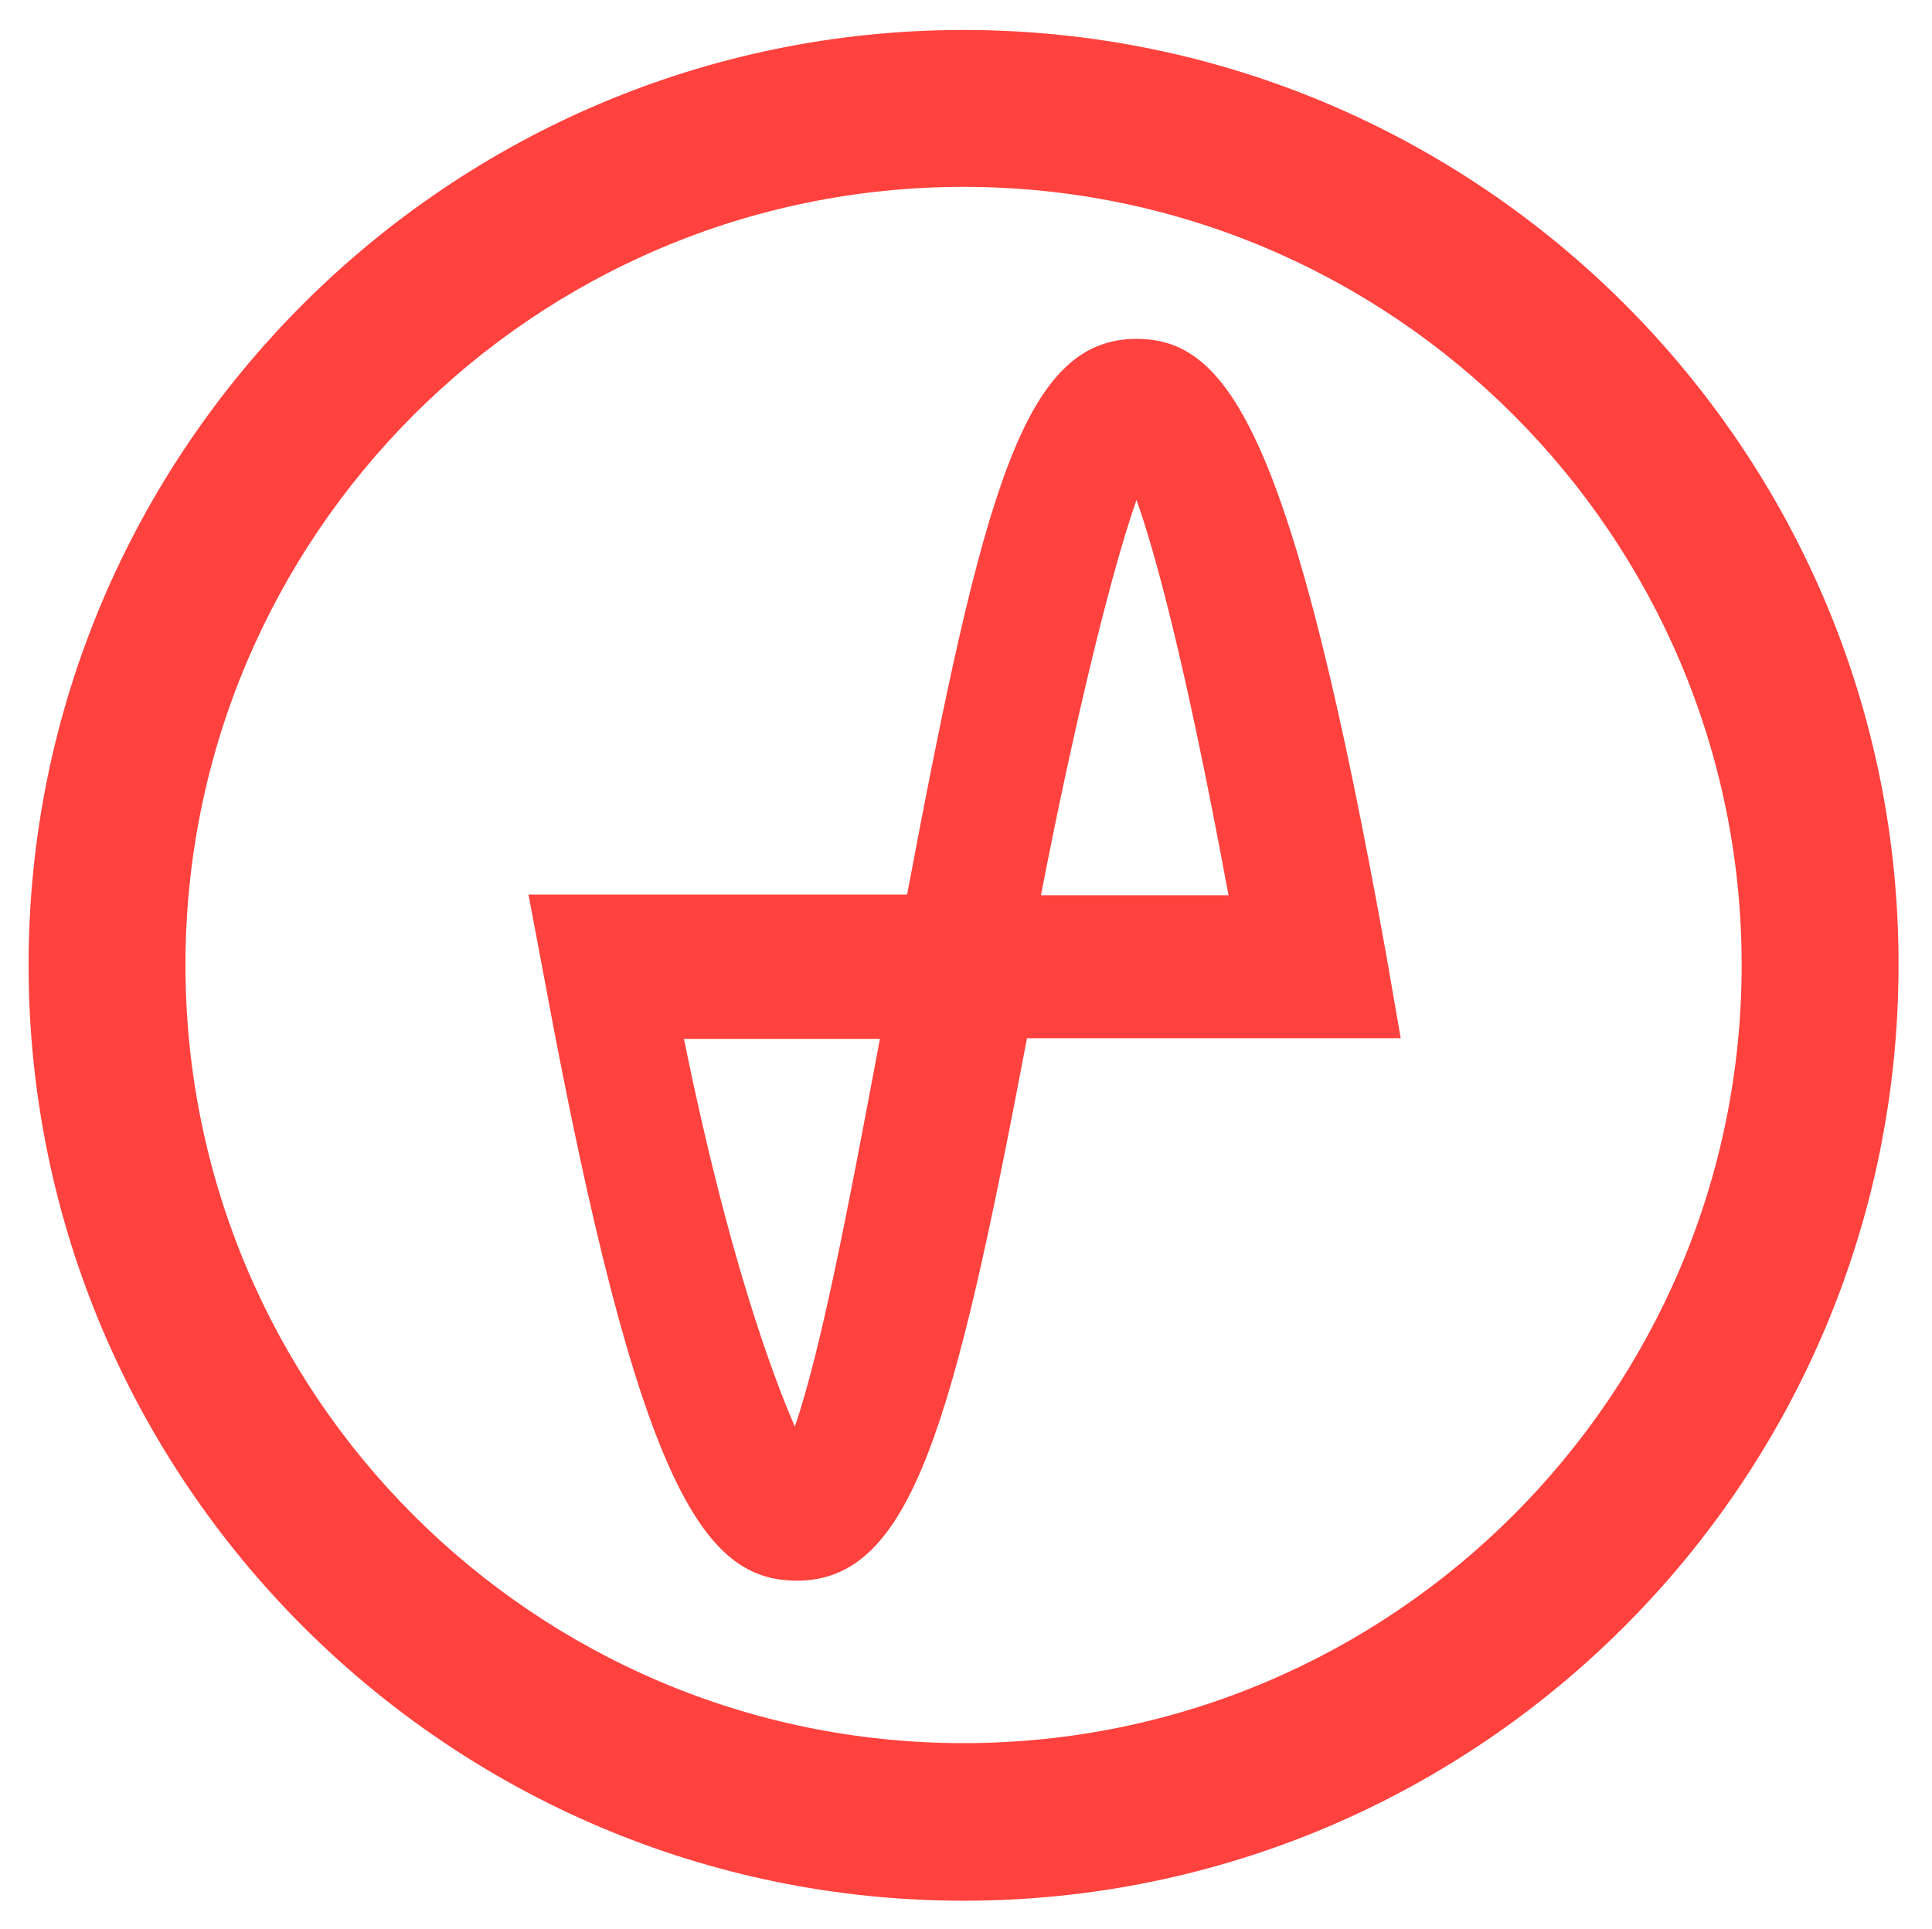 <svg id="Layer_1" xmlns="http://www.w3.org/2000/svg" viewBox="0 0 277.1 276.7"><style>.st0{fill:#ff423e}</style><path class="st0" d="M138.2 4.3C64.3 4.3 4.1 64.5 4.1 138.4c0 74 60.2 134.2 134.1 134.2 74 0 134.1-60.2 134.1-134.2.1-73.9-60.1-134.1-134.1-134.1zm111.6 134.1c0 61.5-50 111.6-111.6 111.6S26.6 200 26.6 138.4c0-61.5 50-111.6 111.6-111.6s111.6 50.1 111.6 111.6z"/><path class="st0" d="M163 48.6c-16.2 0-22 21.9-32.9 79.7H75.8l2.3 12.2c13.5 72.9 22.8 86.2 36.2 86.2 16.5 0 22.5-22.5 33-77.8h53.6l-2.1-12.1c-13.4-74.5-22.5-88.2-35.8-88.2zm13.2 79.8h-26.9c3.9-20.2 9.4-44.4 13.7-56.7 2.5 7 6.9 22.6 13.2 56.7zm-50 20.6l-.9 4.8c-3.4 18-7.5 39.8-11.3 50.8-3.2-7.4-9.6-24.5-15.9-55.6h28.1z"/></svg>